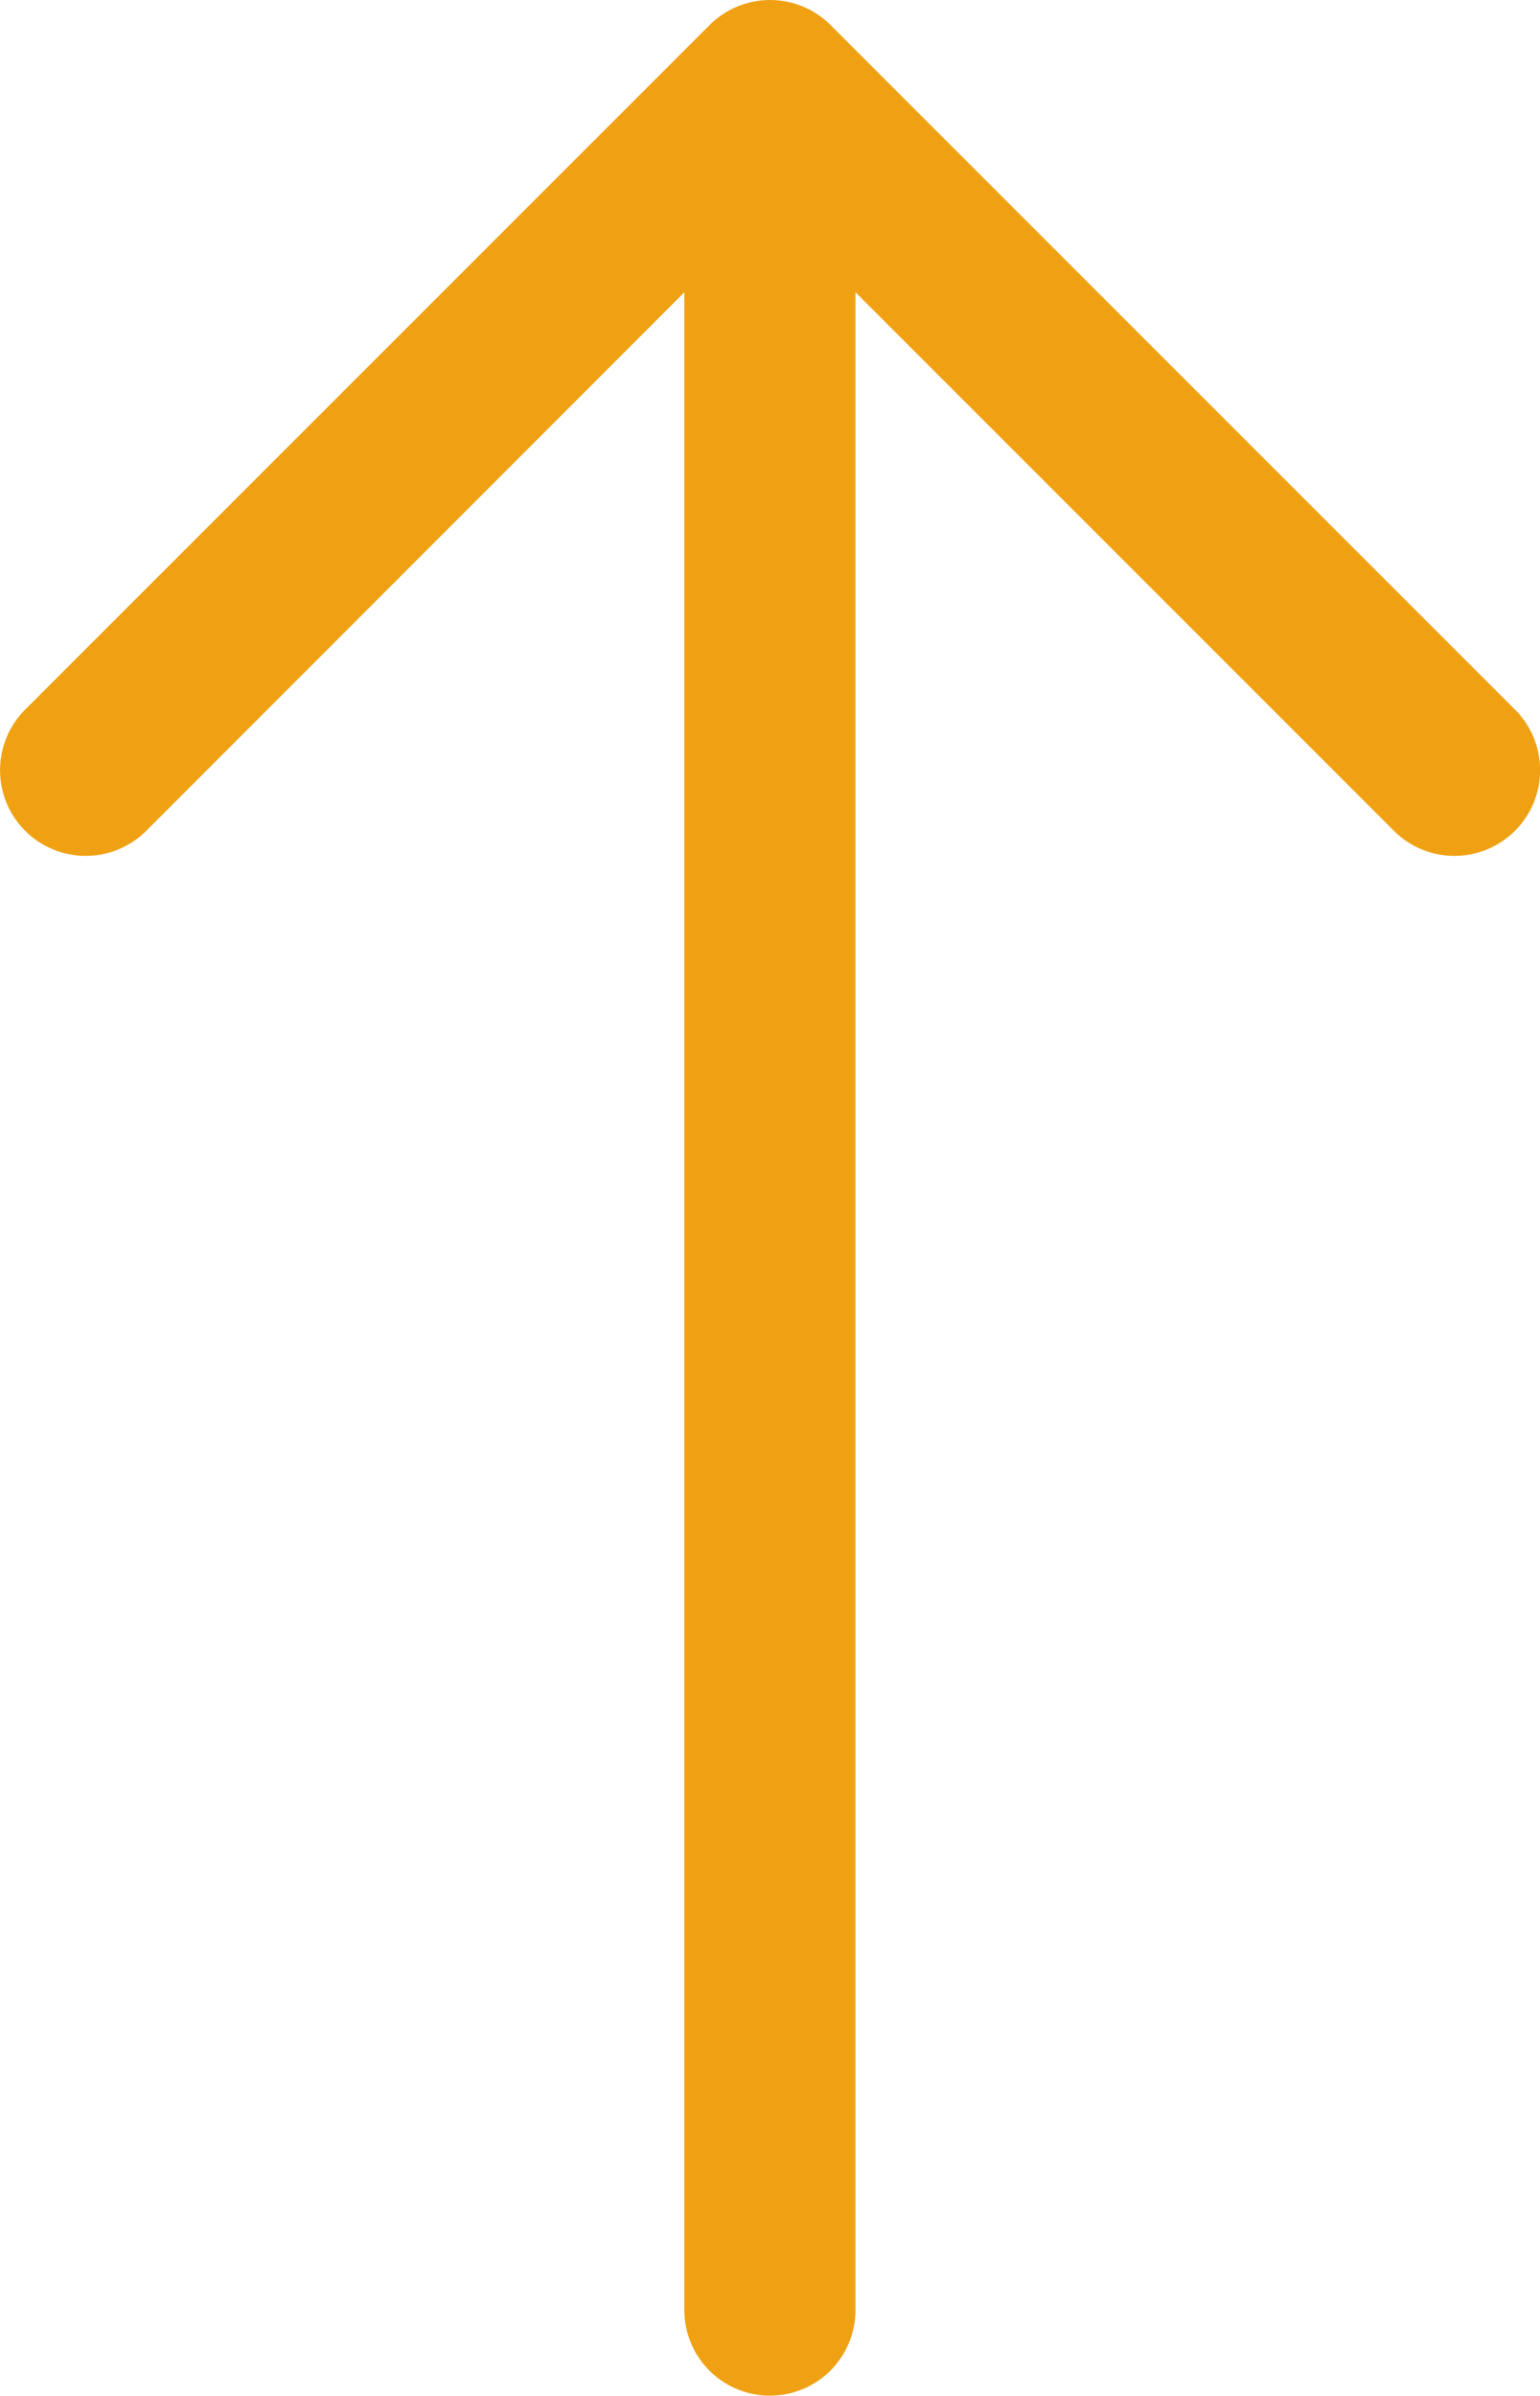 <svg xmlns="http://www.w3.org/2000/svg" width="9.001" height="14.001" viewBox="0 0 9.001 14.001"><path d="M4.5 14a.5.5 0 00.5-.5V1.708l3.147 3.147a.5.5 0 00.708-.708l-4-4a.5.5 0 00-.708 0l-4 4a.5.5 0 10.708.708L4 1.708V13.5a.5.5 0 00.5.5z" fill="#f0a113"/></svg>